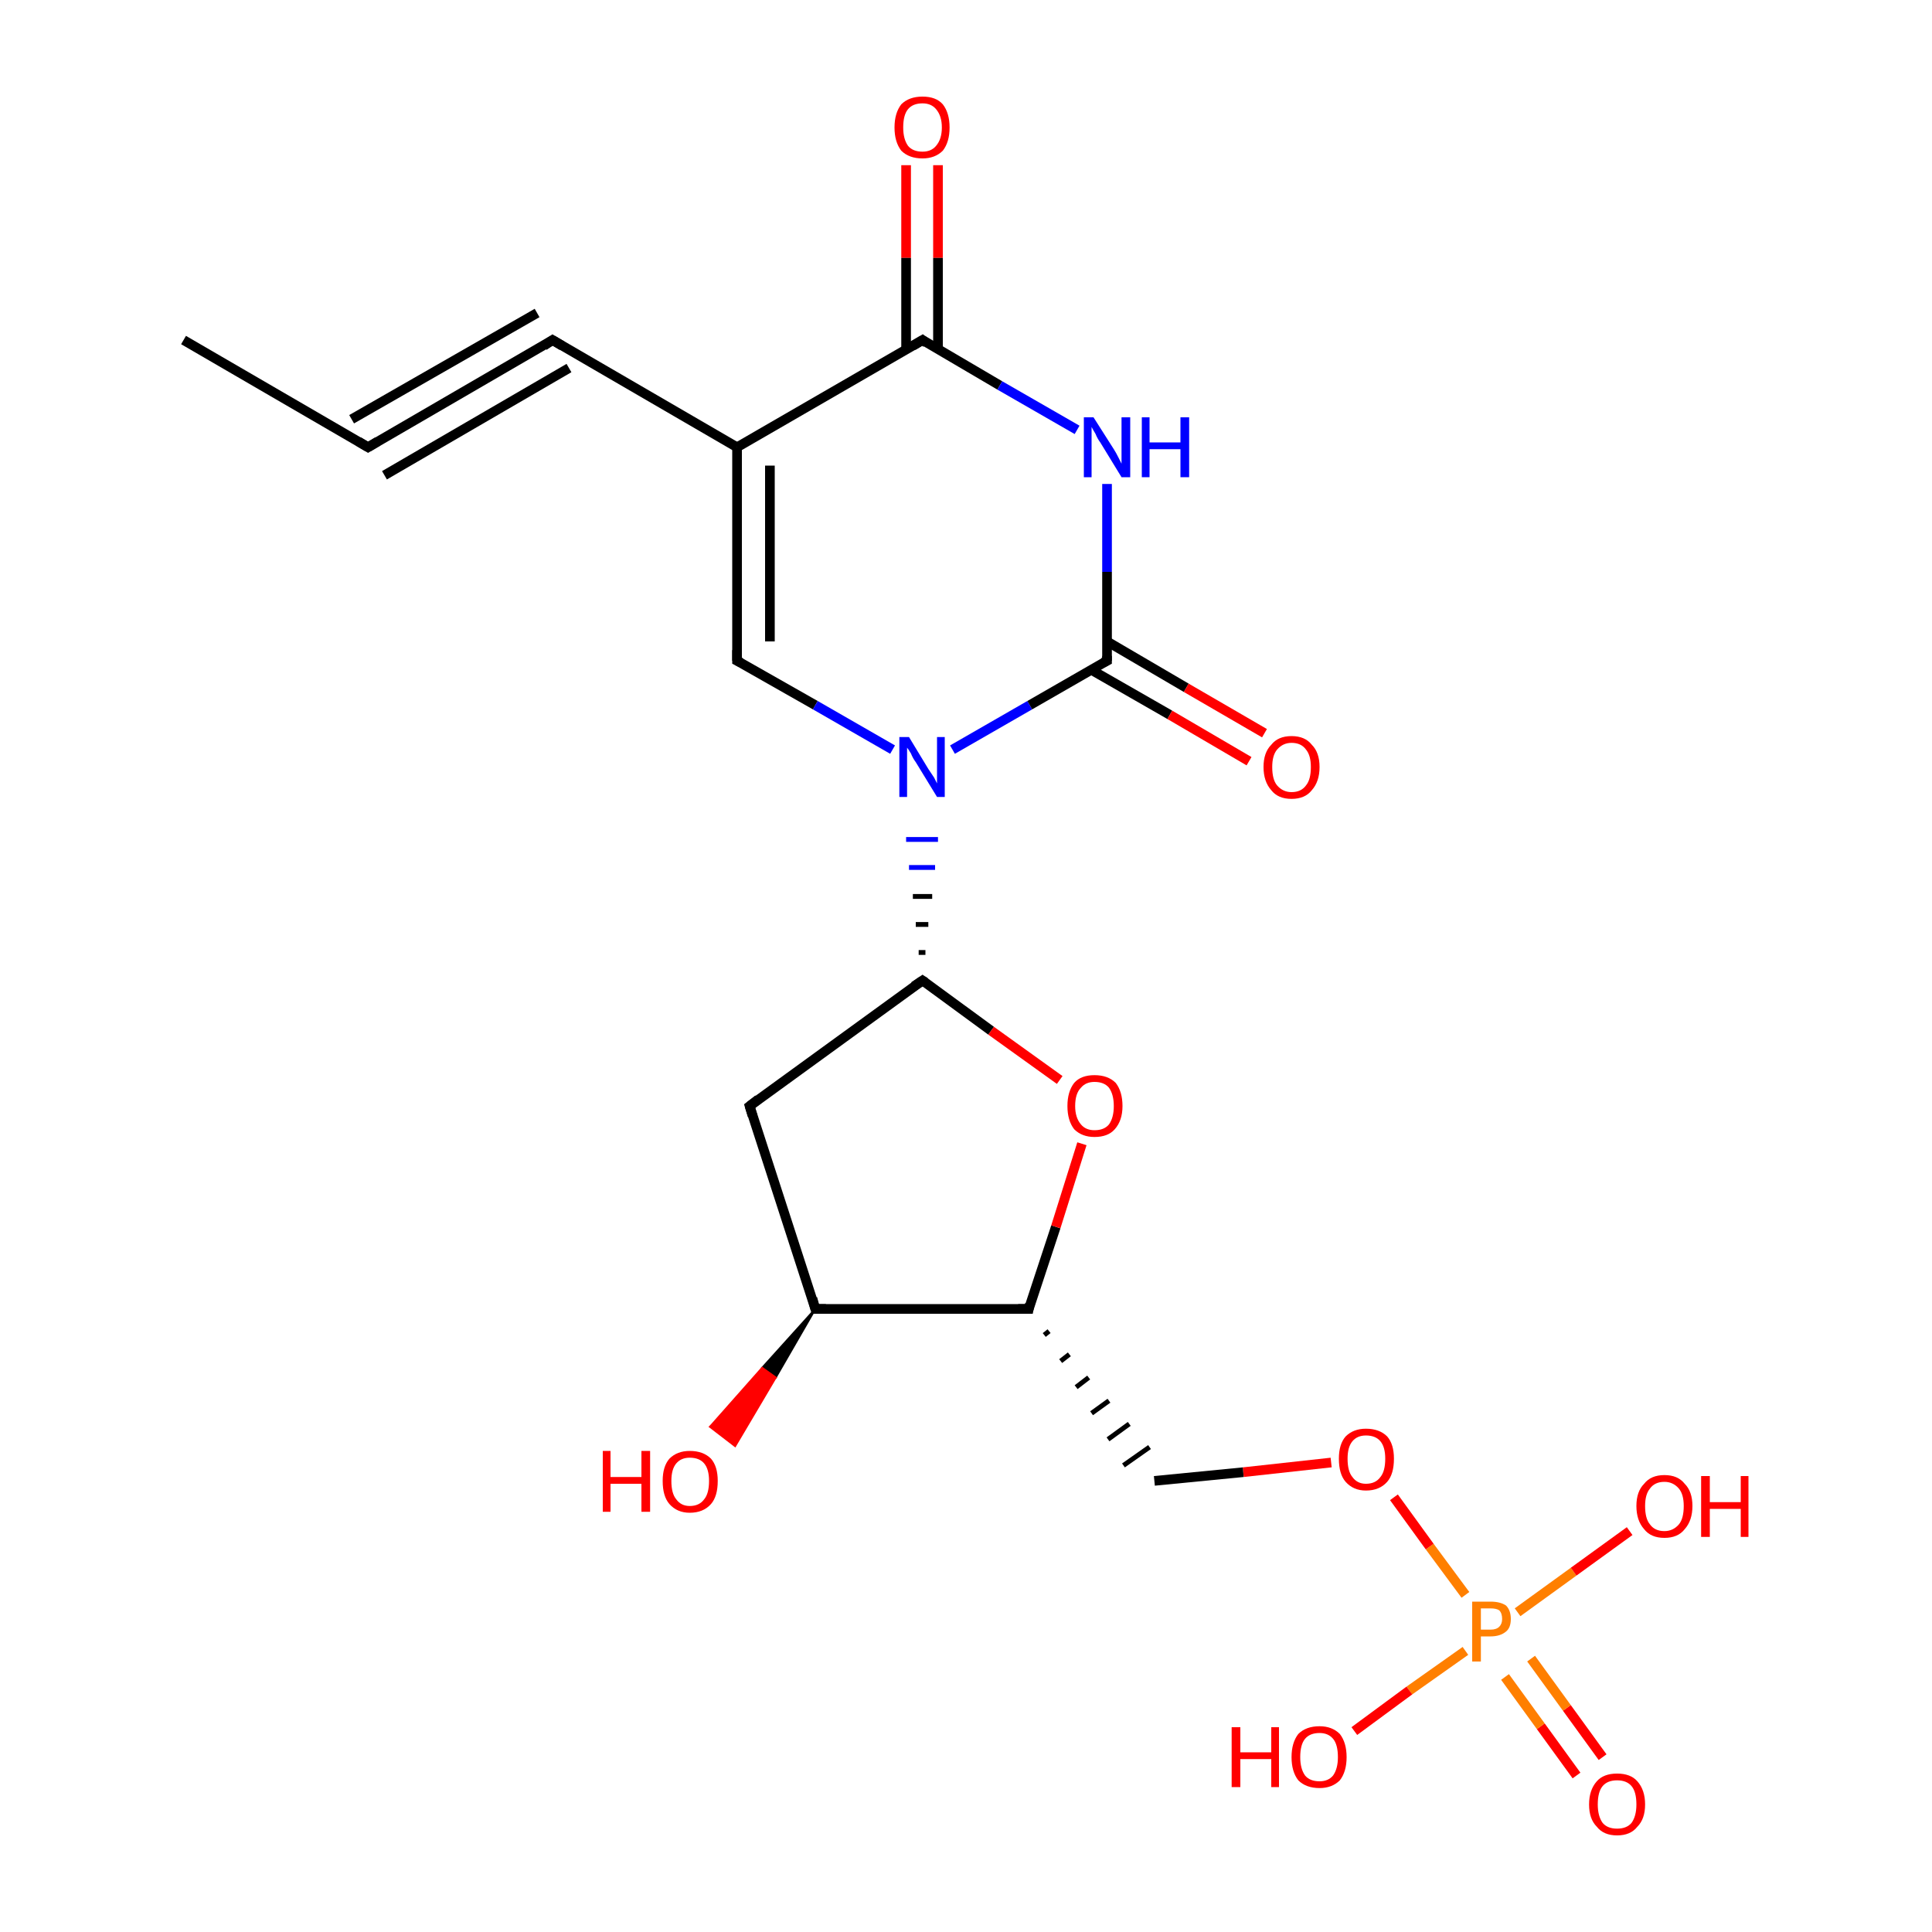 <?xml version='1.0' encoding='iso-8859-1'?>
<svg version='1.1' baseProfile='full'
              xmlns='http://www.w3.org/2000/svg'
                      xmlns:rdkit='http://www.rdkit.org/xml'
                      xmlns:xlink='http://www.w3.org/1999/xlink'
                  xml:space='preserve'
width='200px' height='200px' viewBox='0 0 200 200'>
<!-- END OF HEADER -->
<rect style='opacity:1.0;fill:#FFFFFF;stroke:none' width='200.0' height='200.0' x='0.0' y='0.0'> </rect>
<path class='bond-0 atom-20 atom-19' d='M 19.0,35.2 L 38.1,46.3' style='fill:none;fill-rule:evenodd;stroke:#000000;stroke-width:1.0px;stroke-linecap:butt;stroke-linejoin:miter;stroke-opacity:1' />
<path class='bond-1 atom-2 atom-0' d='M 163.2,183.8 L 159.5,178.7' style='fill:none;fill-rule:evenodd;stroke:#FF0000;stroke-width:1.0px;stroke-linecap:butt;stroke-linejoin:miter;stroke-opacity:1' />
<path class='bond-1 atom-2 atom-0' d='M 159.5,178.7 L 155.8,173.6' style='fill:none;fill-rule:evenodd;stroke:#FF7F00;stroke-width:1.0px;stroke-linecap:butt;stroke-linejoin:miter;stroke-opacity:1' />
<path class='bond-1 atom-2 atom-0' d='M 165.9,181.9 L 162.2,176.8' style='fill:none;fill-rule:evenodd;stroke:#FF0000;stroke-width:1.0px;stroke-linecap:butt;stroke-linejoin:miter;stroke-opacity:1' />
<path class='bond-1 atom-2 atom-0' d='M 162.2,176.8 L 158.5,171.7' style='fill:none;fill-rule:evenodd;stroke:#FF7F00;stroke-width:1.0px;stroke-linecap:butt;stroke-linejoin:miter;stroke-opacity:1' />
<path class='bond-2 atom-19 atom-18' d='M 38.1,46.3 L 57.2,35.2' style='fill:none;fill-rule:evenodd;stroke:#000000;stroke-width:1.0px;stroke-linecap:butt;stroke-linejoin:miter;stroke-opacity:1' />
<path class='bond-2 atom-19 atom-18' d='M 36.4,43.4 L 55.6,32.4' style='fill:none;fill-rule:evenodd;stroke:#000000;stroke-width:1.0px;stroke-linecap:butt;stroke-linejoin:miter;stroke-opacity:1' />
<path class='bond-2 atom-19 atom-18' d='M 39.8,49.2 L 58.9,38.1' style='fill:none;fill-rule:evenodd;stroke:#000000;stroke-width:1.0px;stroke-linecap:butt;stroke-linejoin:miter;stroke-opacity:1' />
<path class='bond-3 atom-18 atom-17' d='M 57.2,35.2 L 76.3,46.3' style='fill:none;fill-rule:evenodd;stroke:#000000;stroke-width:1.0px;stroke-linecap:butt;stroke-linejoin:miter;stroke-opacity:1' />
<path class='bond-4 atom-9 atom-7' d='M 77.6,114.5 L 84.4,135.5' style='fill:none;fill-rule:evenodd;stroke:#000000;stroke-width:1.0px;stroke-linecap:butt;stroke-linejoin:miter;stroke-opacity:1' />
<path class='bond-5 atom-9 atom-10' d='M 77.6,114.5 L 95.5,101.5' style='fill:none;fill-rule:evenodd;stroke:#000000;stroke-width:1.0px;stroke-linecap:butt;stroke-linejoin:miter;stroke-opacity:1' />
<path class='bond-6 atom-7 atom-8' d='M 84.4,135.5 L 80.3,142.6 L 78.9,141.6 Z' style='fill:#000000;fill-rule:evenodd;fill-opacity:1;stroke:#000000;stroke-width:0.2px;stroke-linecap:butt;stroke-linejoin:miter;stroke-opacity:1;' />
<path class='bond-6 atom-7 atom-8' d='M 80.3,142.6 L 73.5,147.7 L 76.1,149.7 Z' style='fill:#FF0000;fill-rule:evenodd;fill-opacity:1;stroke:#FF0000;stroke-width:0.2px;stroke-linecap:butt;stroke-linejoin:miter;stroke-opacity:1;' />
<path class='bond-6 atom-7 atom-8' d='M 80.3,142.6 L 78.9,141.6 L 73.5,147.7 Z' style='fill:#FF0000;fill-rule:evenodd;fill-opacity:1;stroke:#FF0000;stroke-width:0.2px;stroke-linecap:butt;stroke-linejoin:miter;stroke-opacity:1;' />
<path class='bond-7 atom-7 atom-5' d='M 84.4,135.5 L 106.5,135.5' style='fill:none;fill-rule:evenodd;stroke:#000000;stroke-width:1.0px;stroke-linecap:butt;stroke-linejoin:miter;stroke-opacity:1' />
<path class='bond-8 atom-17 atom-21' d='M 76.3,46.3 L 76.3,68.4' style='fill:none;fill-rule:evenodd;stroke:#000000;stroke-width:1.0px;stroke-linecap:butt;stroke-linejoin:miter;stroke-opacity:1' />
<path class='bond-8 atom-17 atom-21' d='M 79.7,48.2 L 79.7,66.4' style='fill:none;fill-rule:evenodd;stroke:#000000;stroke-width:1.0px;stroke-linecap:butt;stroke-linejoin:miter;stroke-opacity:1' />
<path class='bond-9 atom-17 atom-15' d='M 76.3,46.3 L 95.5,35.2' style='fill:none;fill-rule:evenodd;stroke:#000000;stroke-width:1.0px;stroke-linecap:butt;stroke-linejoin:miter;stroke-opacity:1' />
<path class='bond-10 atom-0 atom-3' d='M 151.7,165.1 L 148.0,160.1' style='fill:none;fill-rule:evenodd;stroke:#FF7F00;stroke-width:1.0px;stroke-linecap:butt;stroke-linejoin:miter;stroke-opacity:1' />
<path class='bond-10 atom-0 atom-3' d='M 148.0,160.1 L 144.3,155.0' style='fill:none;fill-rule:evenodd;stroke:#FF0000;stroke-width:1.0px;stroke-linecap:butt;stroke-linejoin:miter;stroke-opacity:1' />
<path class='bond-11 atom-0 atom-1' d='M 157.1,166.9 L 162.9,162.7' style='fill:none;fill-rule:evenodd;stroke:#FF7F00;stroke-width:1.0px;stroke-linecap:butt;stroke-linejoin:miter;stroke-opacity:1' />
<path class='bond-11 atom-0 atom-1' d='M 162.9,162.7 L 168.7,158.5' style='fill:none;fill-rule:evenodd;stroke:#FF0000;stroke-width:1.0px;stroke-linecap:butt;stroke-linejoin:miter;stroke-opacity:1' />
<path class='bond-12 atom-3 atom-4' d='M 137.8,151.4 L 128.7,152.4' style='fill:none;fill-rule:evenodd;stroke:#FF0000;stroke-width:1.0px;stroke-linecap:butt;stroke-linejoin:miter;stroke-opacity:1' />
<path class='bond-12 atom-3 atom-4' d='M 128.7,152.4 L 119.5,153.3' style='fill:none;fill-rule:evenodd;stroke:#000000;stroke-width:1.0px;stroke-linecap:butt;stroke-linejoin:miter;stroke-opacity:1' />
<path class='bond-13 atom-16 atom-15' d='M 97.1,17.1 L 97.1,26.7' style='fill:none;fill-rule:evenodd;stroke:#FF0000;stroke-width:1.0px;stroke-linecap:butt;stroke-linejoin:miter;stroke-opacity:1' />
<path class='bond-13 atom-16 atom-15' d='M 97.1,26.7 L 97.1,36.2' style='fill:none;fill-rule:evenodd;stroke:#000000;stroke-width:1.0px;stroke-linecap:butt;stroke-linejoin:miter;stroke-opacity:1' />
<path class='bond-13 atom-16 atom-15' d='M 93.8,17.1 L 93.8,26.7' style='fill:none;fill-rule:evenodd;stroke:#FF0000;stroke-width:1.0px;stroke-linecap:butt;stroke-linejoin:miter;stroke-opacity:1' />
<path class='bond-13 atom-16 atom-15' d='M 93.8,26.7 L 93.8,36.2' style='fill:none;fill-rule:evenodd;stroke:#000000;stroke-width:1.0px;stroke-linecap:butt;stroke-linejoin:miter;stroke-opacity:1' />
<path class='bond-14 atom-21 atom-11' d='M 76.3,68.4 L 84.4,73.0' style='fill:none;fill-rule:evenodd;stroke:#000000;stroke-width:1.0px;stroke-linecap:butt;stroke-linejoin:miter;stroke-opacity:1' />
<path class='bond-14 atom-21 atom-11' d='M 84.4,73.0 L 92.4,77.6' style='fill:none;fill-rule:evenodd;stroke:#0000FF;stroke-width:1.0px;stroke-linecap:butt;stroke-linejoin:miter;stroke-opacity:1' />
<path class='bond-15 atom-15 atom-14' d='M 95.5,35.2 L 103.5,39.9' style='fill:none;fill-rule:evenodd;stroke:#000000;stroke-width:1.0px;stroke-linecap:butt;stroke-linejoin:miter;stroke-opacity:1' />
<path class='bond-15 atom-15 atom-14' d='M 103.5,39.9 L 111.5,44.5' style='fill:none;fill-rule:evenodd;stroke:#0000FF;stroke-width:1.0px;stroke-linecap:butt;stroke-linejoin:miter;stroke-opacity:1' />
<path class='bond-16 atom-5 atom-4' d='M 108.1,138.2 L 108.6,137.8' style='fill:none;fill-rule:evenodd;stroke:#000000;stroke-width:0.5px;stroke-linecap:butt;stroke-linejoin:miter;stroke-opacity:1' />
<path class='bond-16 atom-5 atom-4' d='M 109.8,140.9 L 110.7,140.2' style='fill:none;fill-rule:evenodd;stroke:#000000;stroke-width:0.5px;stroke-linecap:butt;stroke-linejoin:miter;stroke-opacity:1' />
<path class='bond-16 atom-5 atom-4' d='M 111.4,143.6 L 112.7,142.6' style='fill:none;fill-rule:evenodd;stroke:#000000;stroke-width:0.5px;stroke-linecap:butt;stroke-linejoin:miter;stroke-opacity:1' />
<path class='bond-16 atom-5 atom-4' d='M 113.0,146.3 L 114.8,145.0' style='fill:none;fill-rule:evenodd;stroke:#000000;stroke-width:0.5px;stroke-linecap:butt;stroke-linejoin:miter;stroke-opacity:1' />
<path class='bond-16 atom-5 atom-4' d='M 114.7,149.0 L 116.9,147.4' style='fill:none;fill-rule:evenodd;stroke:#000000;stroke-width:0.5px;stroke-linecap:butt;stroke-linejoin:miter;stroke-opacity:1' />
<path class='bond-16 atom-5 atom-4' d='M 116.3,151.7 L 119.0,149.8' style='fill:none;fill-rule:evenodd;stroke:#000000;stroke-width:0.5px;stroke-linecap:butt;stroke-linejoin:miter;stroke-opacity:1' />
<path class='bond-17 atom-10 atom-11' d='M 95.8,98.6 L 95.1,98.6' style='fill:none;fill-rule:evenodd;stroke:#000000;stroke-width:0.5px;stroke-linecap:butt;stroke-linejoin:miter;stroke-opacity:1' />
<path class='bond-17 atom-10 atom-11' d='M 96.1,95.7 L 94.8,95.7' style='fill:none;fill-rule:evenodd;stroke:#000000;stroke-width:0.5px;stroke-linecap:butt;stroke-linejoin:miter;stroke-opacity:1' />
<path class='bond-17 atom-10 atom-11' d='M 96.5,92.8 L 94.5,92.8' style='fill:none;fill-rule:evenodd;stroke:#000000;stroke-width:0.5px;stroke-linecap:butt;stroke-linejoin:miter;stroke-opacity:1' />
<path class='bond-17 atom-10 atom-11' d='M 96.8,89.8 L 94.1,89.8' style='fill:none;fill-rule:evenodd;stroke:#0000FF;stroke-width:0.5px;stroke-linecap:butt;stroke-linejoin:miter;stroke-opacity:1' />
<path class='bond-17 atom-10 atom-11' d='M 97.1,86.9 L 93.8,86.9' style='fill:none;fill-rule:evenodd;stroke:#0000FF;stroke-width:0.5px;stroke-linecap:butt;stroke-linejoin:miter;stroke-opacity:1' />
<path class='bond-18 atom-11 atom-12' d='M 98.6,77.6 L 106.6,73.0' style='fill:none;fill-rule:evenodd;stroke:#0000FF;stroke-width:1.0px;stroke-linecap:butt;stroke-linejoin:miter;stroke-opacity:1' />
<path class='bond-18 atom-11 atom-12' d='M 106.6,73.0 L 114.6,68.4' style='fill:none;fill-rule:evenodd;stroke:#000000;stroke-width:1.0px;stroke-linecap:butt;stroke-linejoin:miter;stroke-opacity:1' />
<path class='bond-19 atom-5 atom-6' d='M 106.5,135.5 L 109.3,127.0' style='fill:none;fill-rule:evenodd;stroke:#000000;stroke-width:1.0px;stroke-linecap:butt;stroke-linejoin:miter;stroke-opacity:1' />
<path class='bond-19 atom-5 atom-6' d='M 109.3,127.0 L 112.0,118.4' style='fill:none;fill-rule:evenodd;stroke:#FF0000;stroke-width:1.0px;stroke-linecap:butt;stroke-linejoin:miter;stroke-opacity:1' />
<path class='bond-20 atom-14 atom-12' d='M 114.6,50.1 L 114.6,59.2' style='fill:none;fill-rule:evenodd;stroke:#0000FF;stroke-width:1.0px;stroke-linecap:butt;stroke-linejoin:miter;stroke-opacity:1' />
<path class='bond-20 atom-14 atom-12' d='M 114.6,59.2 L 114.6,68.4' style='fill:none;fill-rule:evenodd;stroke:#000000;stroke-width:1.0px;stroke-linecap:butt;stroke-linejoin:miter;stroke-opacity:1' />
<path class='bond-21 atom-10 atom-6' d='M 95.5,101.5 L 102.6,106.7' style='fill:none;fill-rule:evenodd;stroke:#000000;stroke-width:1.0px;stroke-linecap:butt;stroke-linejoin:miter;stroke-opacity:1' />
<path class='bond-21 atom-10 atom-6' d='M 102.6,106.7 L 109.7,111.8' style='fill:none;fill-rule:evenodd;stroke:#FF0000;stroke-width:1.0px;stroke-linecap:butt;stroke-linejoin:miter;stroke-opacity:1' />
<path class='bond-22 atom-12 atom-13' d='M 112.9,69.3 L 121.1,74.0' style='fill:none;fill-rule:evenodd;stroke:#000000;stroke-width:1.0px;stroke-linecap:butt;stroke-linejoin:miter;stroke-opacity:1' />
<path class='bond-22 atom-12 atom-13' d='M 121.1,74.0 L 129.3,78.8' style='fill:none;fill-rule:evenodd;stroke:#FF0000;stroke-width:1.0px;stroke-linecap:butt;stroke-linejoin:miter;stroke-opacity:1' />
<path class='bond-22 atom-12 atom-13' d='M 114.6,66.4 L 122.8,71.2' style='fill:none;fill-rule:evenodd;stroke:#000000;stroke-width:1.0px;stroke-linecap:butt;stroke-linejoin:miter;stroke-opacity:1' />
<path class='bond-22 atom-12 atom-13' d='M 122.8,71.2 L 130.9,75.9' style='fill:none;fill-rule:evenodd;stroke:#FF0000;stroke-width:1.0px;stroke-linecap:butt;stroke-linejoin:miter;stroke-opacity:1' />
<path class='bond-23 atom-0 atom-22' d='M 151.7,170.9 L 145.9,175.0' style='fill:none;fill-rule:evenodd;stroke:#FF7F00;stroke-width:1.0px;stroke-linecap:butt;stroke-linejoin:miter;stroke-opacity:1' />
<path class='bond-23 atom-0 atom-22' d='M 145.9,175.0 L 140.2,179.2' style='fill:none;fill-rule:evenodd;stroke:#FF0000;stroke-width:1.0px;stroke-linecap:butt;stroke-linejoin:miter;stroke-opacity:1' />
<path d='M 105.4,135.5 L 106.5,135.5 L 106.6,135.0' style='fill:none;stroke:#000000;stroke-width:1.0px;stroke-linecap:butt;stroke-linejoin:miter;stroke-opacity:1;' />
<path d='M 84.1,134.4 L 84.4,135.5 L 85.5,135.5' style='fill:none;stroke:#000000;stroke-width:1.0px;stroke-linecap:butt;stroke-linejoin:miter;stroke-opacity:1;' />
<path d='M 77.9,115.5 L 77.6,114.5 L 78.5,113.8' style='fill:none;stroke:#000000;stroke-width:1.0px;stroke-linecap:butt;stroke-linejoin:miter;stroke-opacity:1;' />
<path d='M 94.6,102.1 L 95.5,101.5 L 95.8,101.7' style='fill:none;stroke:#000000;stroke-width:1.0px;stroke-linecap:butt;stroke-linejoin:miter;stroke-opacity:1;' />
<path d='M 114.2,68.6 L 114.6,68.4 L 114.6,67.9' style='fill:none;stroke:#000000;stroke-width:1.0px;stroke-linecap:butt;stroke-linejoin:miter;stroke-opacity:1;' />
<path d='M 94.5,35.8 L 95.5,35.2 L 95.9,35.5' style='fill:none;stroke:#000000;stroke-width:1.0px;stroke-linecap:butt;stroke-linejoin:miter;stroke-opacity:1;' />
<path d='M 56.3,35.8 L 57.2,35.2 L 58.2,35.8' style='fill:none;stroke:#000000;stroke-width:1.0px;stroke-linecap:butt;stroke-linejoin:miter;stroke-opacity:1;' />
<path d='M 37.1,45.7 L 38.1,46.3 L 39.1,45.7' style='fill:none;stroke:#000000;stroke-width:1.0px;stroke-linecap:butt;stroke-linejoin:miter;stroke-opacity:1;' />
<path d='M 76.3,67.3 L 76.3,68.4 L 76.7,68.6' style='fill:none;stroke:#000000;stroke-width:1.0px;stroke-linecap:butt;stroke-linejoin:miter;stroke-opacity:1;' />
<path class='atom-0' d='M 154.3 165.8
Q 155.3 165.8, 155.9 166.2
Q 156.4 166.7, 156.4 167.6
Q 156.4 168.5, 155.9 168.9
Q 155.3 169.4, 154.3 169.4
L 153.3 169.4
L 153.3 172.0
L 152.4 172.0
L 152.4 165.8
L 154.3 165.8
M 154.3 168.7
Q 154.9 168.7, 155.2 168.4
Q 155.5 168.1, 155.5 167.6
Q 155.5 167.0, 155.2 166.7
Q 154.9 166.5, 154.3 166.5
L 153.3 166.5
L 153.3 168.7
L 154.3 168.7
' fill='#FF7F00'/>
<path class='atom-1' d='M 169.4 155.9
Q 169.4 154.4, 170.2 153.6
Q 170.9 152.7, 172.3 152.7
Q 173.7 152.7, 174.4 153.6
Q 175.2 154.4, 175.2 155.9
Q 175.2 157.4, 174.4 158.3
Q 173.7 159.2, 172.3 159.2
Q 170.9 159.2, 170.2 158.3
Q 169.4 157.4, 169.4 155.9
M 172.3 158.5
Q 173.2 158.5, 173.8 157.8
Q 174.3 157.2, 174.3 155.9
Q 174.3 154.7, 173.8 154.1
Q 173.2 153.4, 172.3 153.4
Q 171.3 153.4, 170.8 154.1
Q 170.3 154.7, 170.3 155.9
Q 170.3 157.2, 170.8 157.8
Q 171.3 158.5, 172.3 158.5
' fill='#FF0000'/>
<path class='atom-1' d='M 176.1 152.8
L 177.0 152.8
L 177.0 155.5
L 180.2 155.5
L 180.2 152.8
L 181.0 152.8
L 181.0 159.1
L 180.2 159.1
L 180.2 156.2
L 177.0 156.2
L 177.0 159.1
L 176.1 159.1
L 176.1 152.8
' fill='#FF0000'/>
<path class='atom-2' d='M 164.5 186.8
Q 164.5 185.3, 165.3 184.4
Q 166.0 183.6, 167.4 183.6
Q 168.8 183.6, 169.5 184.4
Q 170.3 185.3, 170.3 186.8
Q 170.3 188.3, 169.5 189.1
Q 168.8 190.0, 167.4 190.0
Q 166.0 190.0, 165.3 189.1
Q 164.5 188.3, 164.5 186.8
M 167.4 189.3
Q 168.4 189.3, 168.9 188.7
Q 169.4 188.0, 169.4 186.8
Q 169.4 185.5, 168.9 184.9
Q 168.4 184.3, 167.4 184.3
Q 166.4 184.3, 165.9 184.9
Q 165.4 185.5, 165.4 186.8
Q 165.4 188.0, 165.9 188.7
Q 166.4 189.3, 167.4 189.3
' fill='#FF0000'/>
<path class='atom-3' d='M 138.6 151.0
Q 138.6 149.5, 139.3 148.7
Q 140.1 147.9, 141.4 147.9
Q 142.8 147.9, 143.6 148.7
Q 144.3 149.5, 144.3 151.0
Q 144.3 152.6, 143.6 153.4
Q 142.8 154.3, 141.4 154.3
Q 140.1 154.3, 139.3 153.4
Q 138.6 152.6, 138.6 151.0
M 141.4 153.6
Q 142.4 153.6, 142.9 152.9
Q 143.4 152.3, 143.4 151.0
Q 143.4 149.8, 142.9 149.2
Q 142.4 148.6, 141.4 148.6
Q 140.5 148.6, 140.0 149.2
Q 139.5 149.8, 139.5 151.0
Q 139.5 152.3, 140.0 152.9
Q 140.5 153.6, 141.4 153.6
' fill='#FF0000'/>
<path class='atom-6' d='M 110.5 114.5
Q 110.5 113.0, 111.2 112.1
Q 111.9 111.3, 113.3 111.3
Q 114.7 111.3, 115.5 112.1
Q 116.2 113.0, 116.2 114.5
Q 116.2 116.0, 115.4 116.9
Q 114.7 117.7, 113.3 117.7
Q 112.0 117.7, 111.2 116.9
Q 110.5 116.0, 110.5 114.5
M 113.3 117.0
Q 114.3 117.0, 114.8 116.4
Q 115.3 115.7, 115.3 114.5
Q 115.3 113.3, 114.8 112.6
Q 114.3 112.0, 113.3 112.0
Q 112.4 112.0, 111.9 112.6
Q 111.3 113.2, 111.3 114.5
Q 111.3 115.7, 111.9 116.4
Q 112.4 117.0, 113.3 117.0
' fill='#FF0000'/>
<path class='atom-8' d='M 62.4 150.2
L 63.2 150.2
L 63.2 152.9
L 66.4 152.9
L 66.4 150.2
L 67.3 150.2
L 67.3 156.5
L 66.4 156.5
L 66.4 153.6
L 63.2 153.6
L 63.2 156.5
L 62.4 156.5
L 62.4 150.2
' fill='#FF0000'/>
<path class='atom-8' d='M 68.6 153.3
Q 68.6 151.8, 69.3 151.0
Q 70.1 150.2, 71.4 150.2
Q 72.8 150.2, 73.6 151.0
Q 74.3 151.8, 74.3 153.3
Q 74.3 154.9, 73.6 155.7
Q 72.8 156.6, 71.4 156.6
Q 70.1 156.6, 69.3 155.7
Q 68.6 154.9, 68.6 153.3
M 71.4 155.9
Q 72.4 155.9, 72.9 155.2
Q 73.4 154.6, 73.4 153.3
Q 73.4 152.1, 72.9 151.5
Q 72.4 150.9, 71.4 150.9
Q 70.5 150.9, 70.0 151.5
Q 69.5 152.1, 69.5 153.3
Q 69.5 154.6, 70.0 155.2
Q 70.5 155.9, 71.4 155.9
' fill='#FF0000'/>
<path class='atom-11' d='M 94.1 76.3
L 96.1 79.6
Q 96.3 79.9, 96.7 80.5
Q 97.0 81.1, 97.0 81.1
L 97.0 76.3
L 97.8 76.3
L 97.8 82.5
L 97.0 82.5
L 94.8 78.9
Q 94.5 78.5, 94.3 78.0
Q 94.0 77.5, 93.9 77.4
L 93.9 82.5
L 93.1 82.5
L 93.1 76.3
L 94.1 76.3
' fill='#0000FF'/>
<path class='atom-13' d='M 130.8 79.4
Q 130.8 77.9, 131.6 77.1
Q 132.3 76.2, 133.7 76.2
Q 135.1 76.2, 135.8 77.1
Q 136.6 77.9, 136.6 79.4
Q 136.6 80.9, 135.8 81.8
Q 135.1 82.7, 133.7 82.7
Q 132.3 82.7, 131.6 81.8
Q 130.8 80.9, 130.8 79.4
M 133.7 82.0
Q 134.7 82.0, 135.2 81.3
Q 135.7 80.7, 135.7 79.4
Q 135.7 78.2, 135.2 77.6
Q 134.7 76.9, 133.7 76.9
Q 132.8 76.9, 132.2 77.6
Q 131.7 78.2, 131.7 79.4
Q 131.7 80.7, 132.2 81.3
Q 132.8 82.0, 133.7 82.0
' fill='#FF0000'/>
<path class='atom-14' d='M 113.2 43.2
L 115.3 46.5
Q 115.5 46.8, 115.8 47.4
Q 116.1 48.0, 116.1 48.0
L 116.1 43.2
L 117.0 43.2
L 117.0 49.4
L 116.1 49.4
L 113.9 45.8
Q 113.6 45.4, 113.4 44.9
Q 113.1 44.4, 113.0 44.2
L 113.0 49.4
L 112.2 49.4
L 112.2 43.2
L 113.2 43.2
' fill='#0000FF'/>
<path class='atom-14' d='M 118.2 43.2
L 119.0 43.2
L 119.0 45.8
L 122.2 45.8
L 122.2 43.2
L 123.1 43.2
L 123.1 49.4
L 122.2 49.4
L 122.2 46.5
L 119.0 46.5
L 119.0 49.4
L 118.2 49.4
L 118.2 43.2
' fill='#0000FF'/>
<path class='atom-16' d='M 92.6 13.2
Q 92.6 11.7, 93.3 10.8
Q 94.1 10.0, 95.5 10.0
Q 96.9 10.0, 97.6 10.8
Q 98.3 11.7, 98.3 13.2
Q 98.3 14.7, 97.6 15.6
Q 96.8 16.4, 95.5 16.4
Q 94.1 16.4, 93.3 15.6
Q 92.6 14.7, 92.6 13.2
M 95.5 15.7
Q 96.4 15.7, 96.9 15.1
Q 97.5 14.4, 97.5 13.2
Q 97.5 12.0, 96.9 11.3
Q 96.4 10.7, 95.5 10.7
Q 94.5 10.7, 94.0 11.3
Q 93.5 11.9, 93.5 13.2
Q 93.5 14.4, 94.0 15.1
Q 94.5 15.7, 95.5 15.7
' fill='#FF0000'/>
<path class='atom-22' d='M 127.5 178.8
L 128.4 178.8
L 128.4 181.4
L 131.6 181.4
L 131.6 178.8
L 132.4 178.8
L 132.4 185.0
L 131.6 185.0
L 131.6 182.1
L 128.4 182.1
L 128.4 185.0
L 127.5 185.0
L 127.5 178.8
' fill='#FF0000'/>
<path class='atom-22' d='M 133.7 181.9
Q 133.7 180.4, 134.4 179.5
Q 135.2 178.7, 136.6 178.7
Q 137.9 178.7, 138.7 179.5
Q 139.4 180.4, 139.4 181.9
Q 139.4 183.4, 138.7 184.3
Q 137.9 185.1, 136.6 185.1
Q 135.2 185.1, 134.4 184.3
Q 133.7 183.4, 133.7 181.9
M 136.6 184.4
Q 137.5 184.4, 138.0 183.8
Q 138.5 183.1, 138.5 181.9
Q 138.5 180.6, 138.0 180.0
Q 137.5 179.4, 136.6 179.4
Q 135.6 179.4, 135.1 180.0
Q 134.6 180.6, 134.6 181.9
Q 134.6 183.1, 135.1 183.8
Q 135.6 184.4, 136.6 184.4
' fill='#FF0000'/>
</svg>
